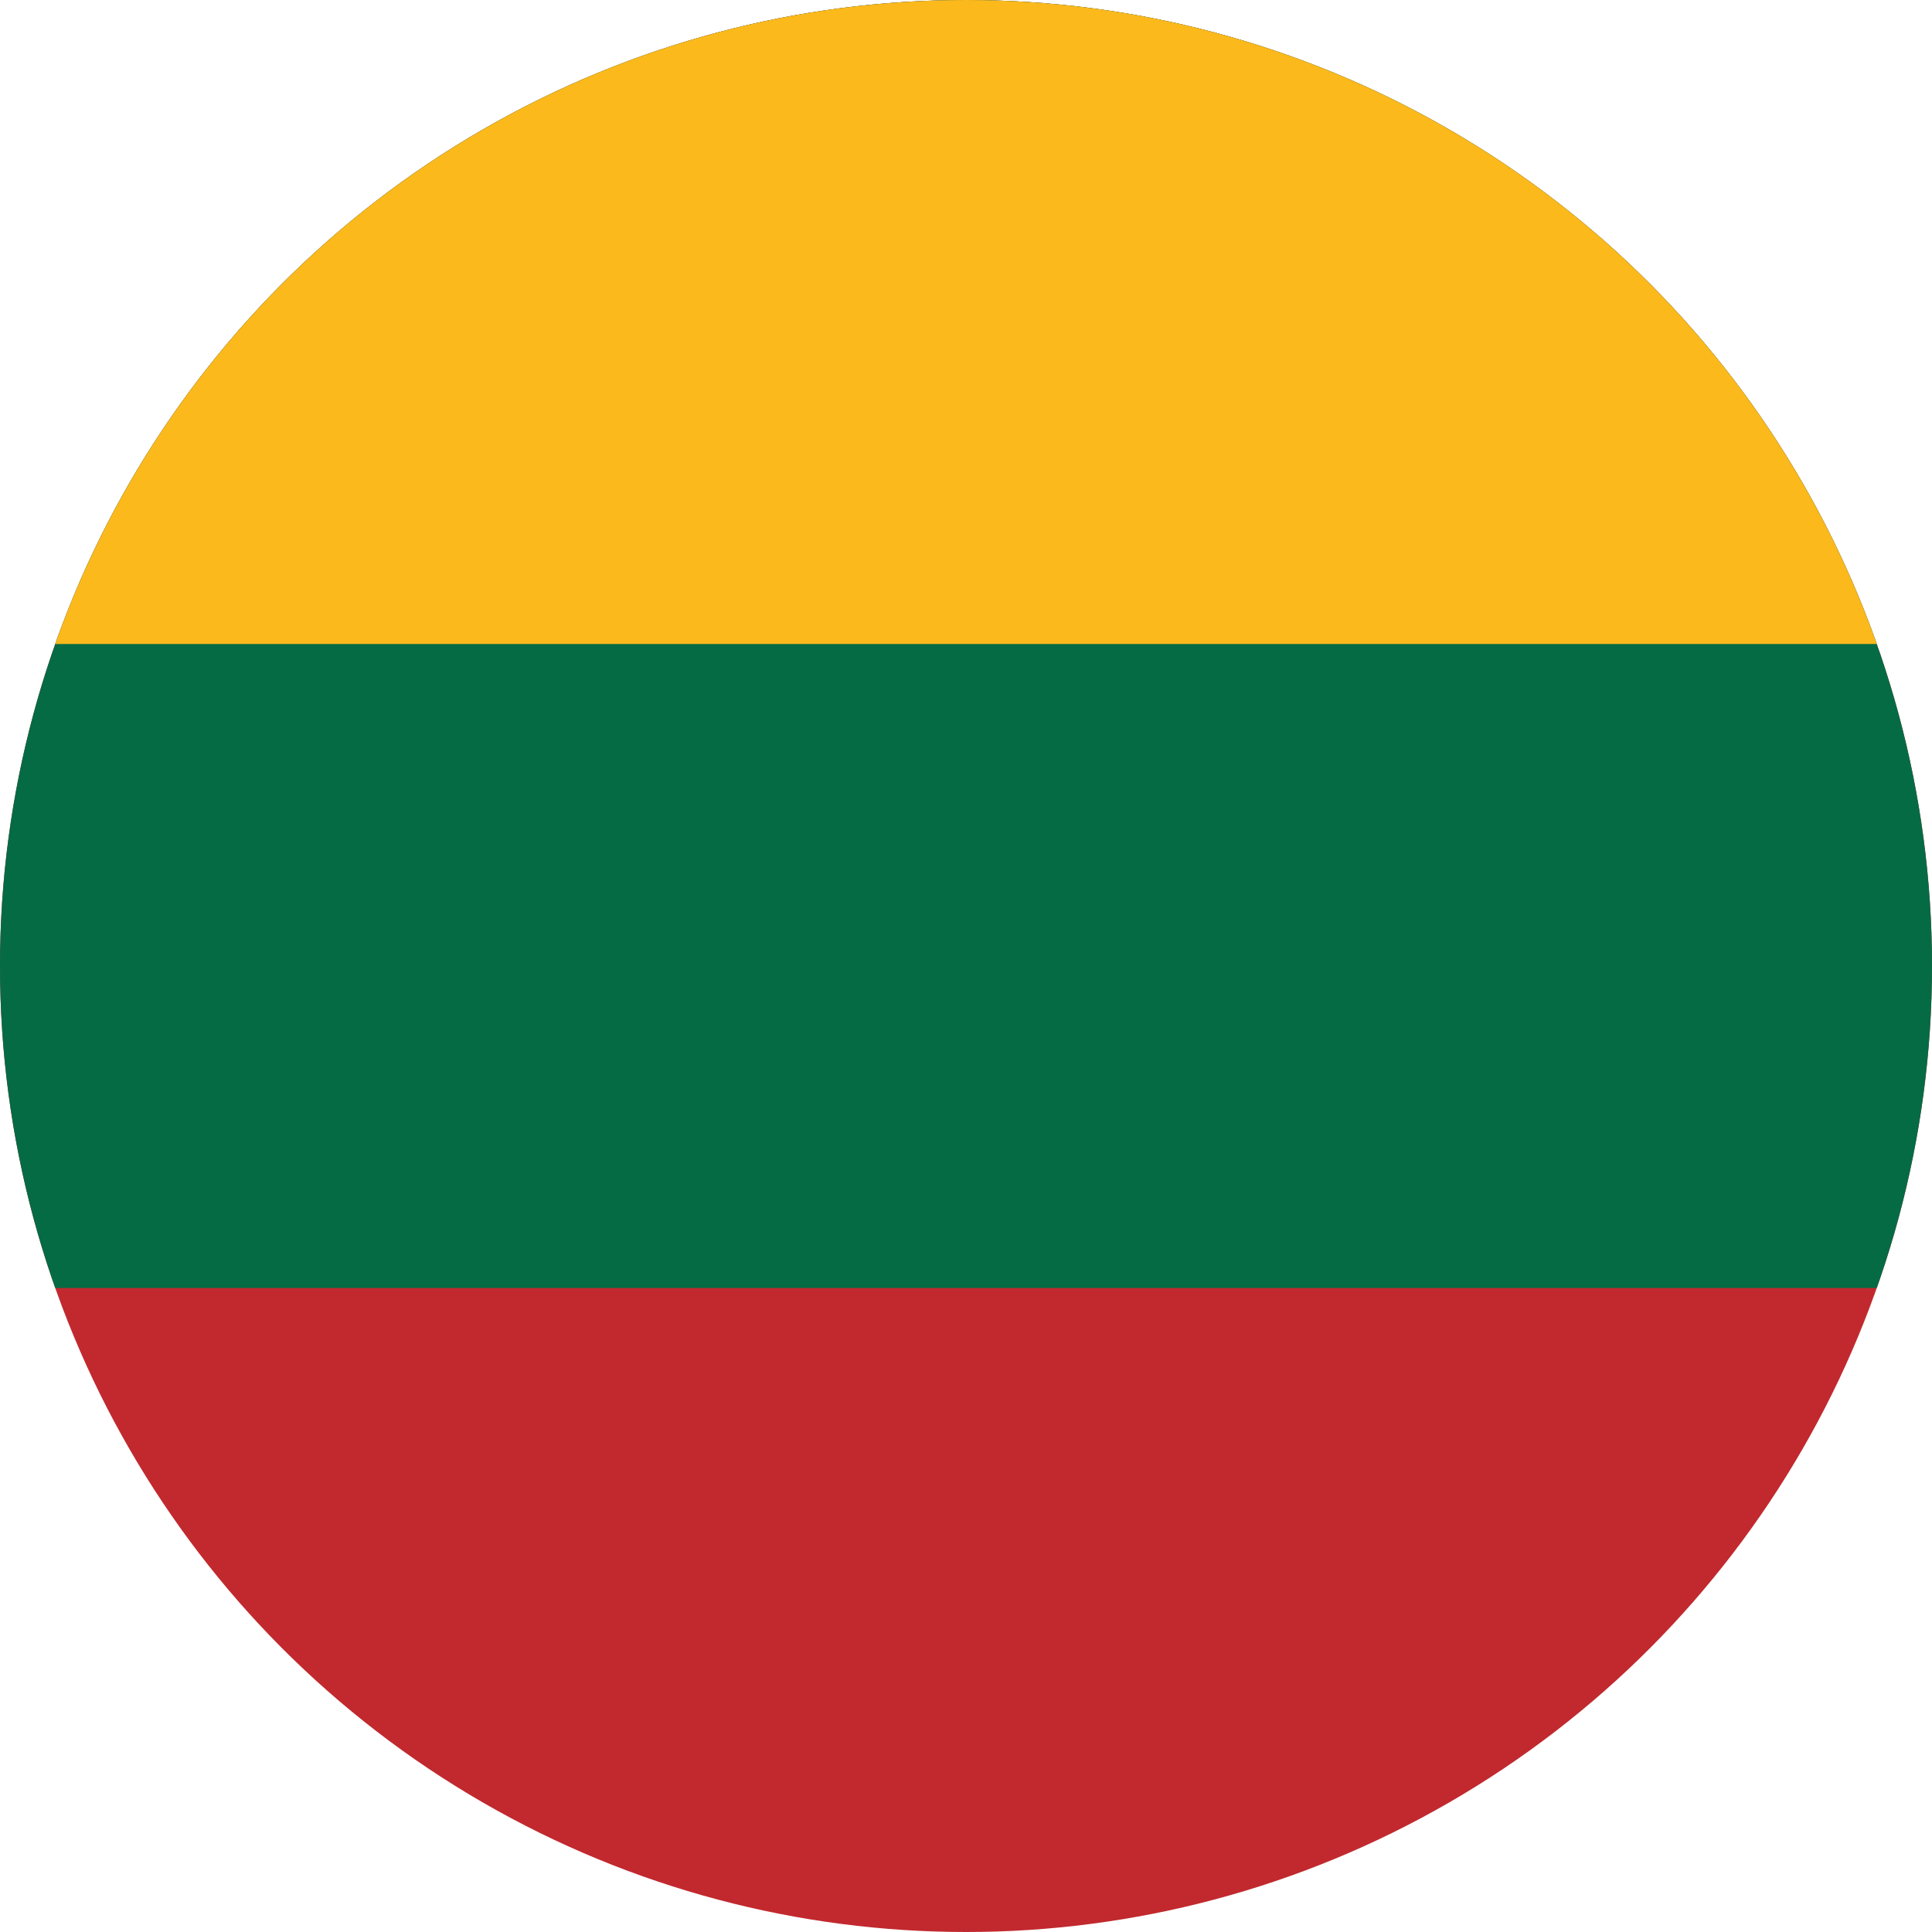 <?xml version="1.0" encoding="UTF-8"?>
<svg id="Vrstva_1" data-name="Vrstva 1" xmlns="http://www.w3.org/2000/svg" xmlns:xlink="http://www.w3.org/1999/xlink" version="1.1" viewBox="0 0 24 24">
  <defs>
    <style>
      .cls-1 {
        fill: #fbb91c;
      }

      .cls-1, .cls-2, .cls-3, .cls-4 {
        stroke-width: 0px;
      }

      .cls-5 {
        clip-path: url(#clippath);
      }

      .cls-2 {
        fill: none;
      }

      .cls-3 {
        fill: #c1292e;
      }

      .cls-4 {
        fill: #056b45;
      }
    </style>
    <clipPath id="clippath">
      <circle class="cls-2" cx="12" cy="12" r="12"/>
    </clipPath>
  </defs>
  <g class="cls-5">
    <path class="cls-3" d="M-6.14,0h40v24H-6.14V0Z"/>
    <path class="cls-4" d="M-6.14,0h40v16H-6.14V0Z"/>
    <path class="cls-1" d="M-6.14,0h40v8H-6.14V0Z"/>
  </g>
</svg>